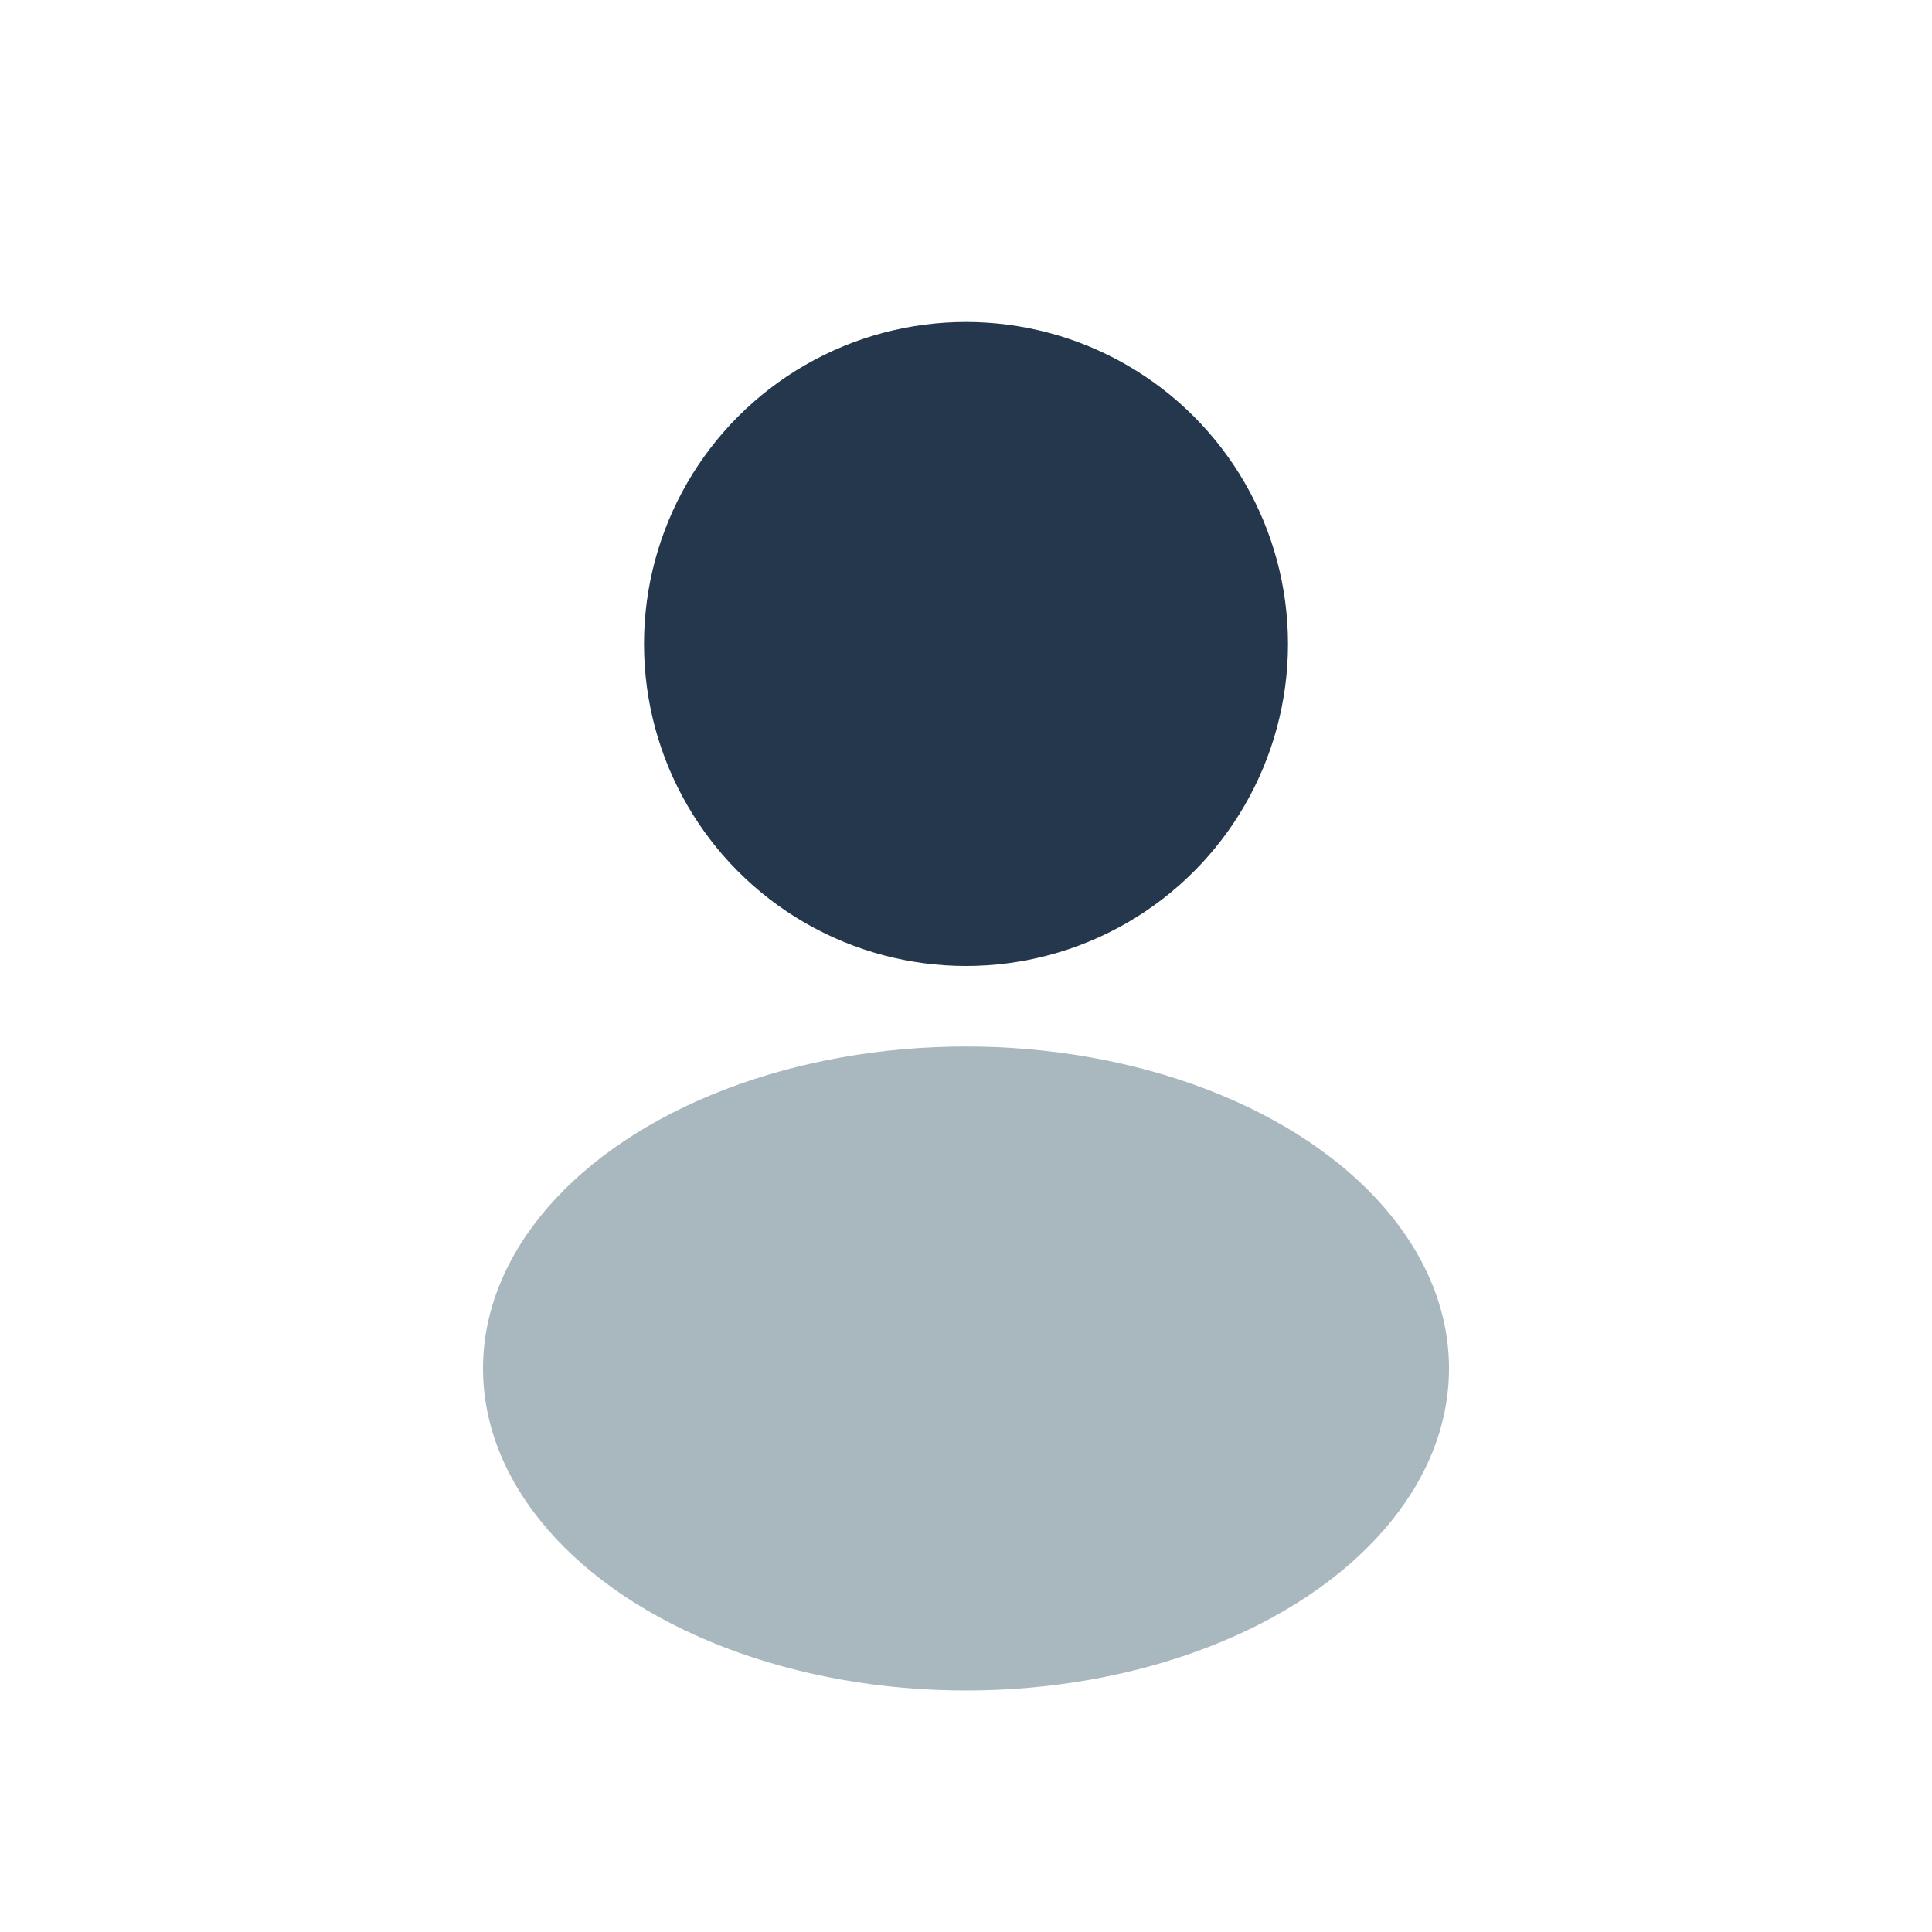 <?xml version="1.0" encoding="UTF-8"?>
<svg xmlns="http://www.w3.org/2000/svg" width="24" height="24" viewBox="0 0 24 24"><circle cx="12" cy="8" r="4" fill="#25374D"/><ellipse cx="12" cy="17" rx="6" ry="4" fill="#A9B7BF"/></svg>